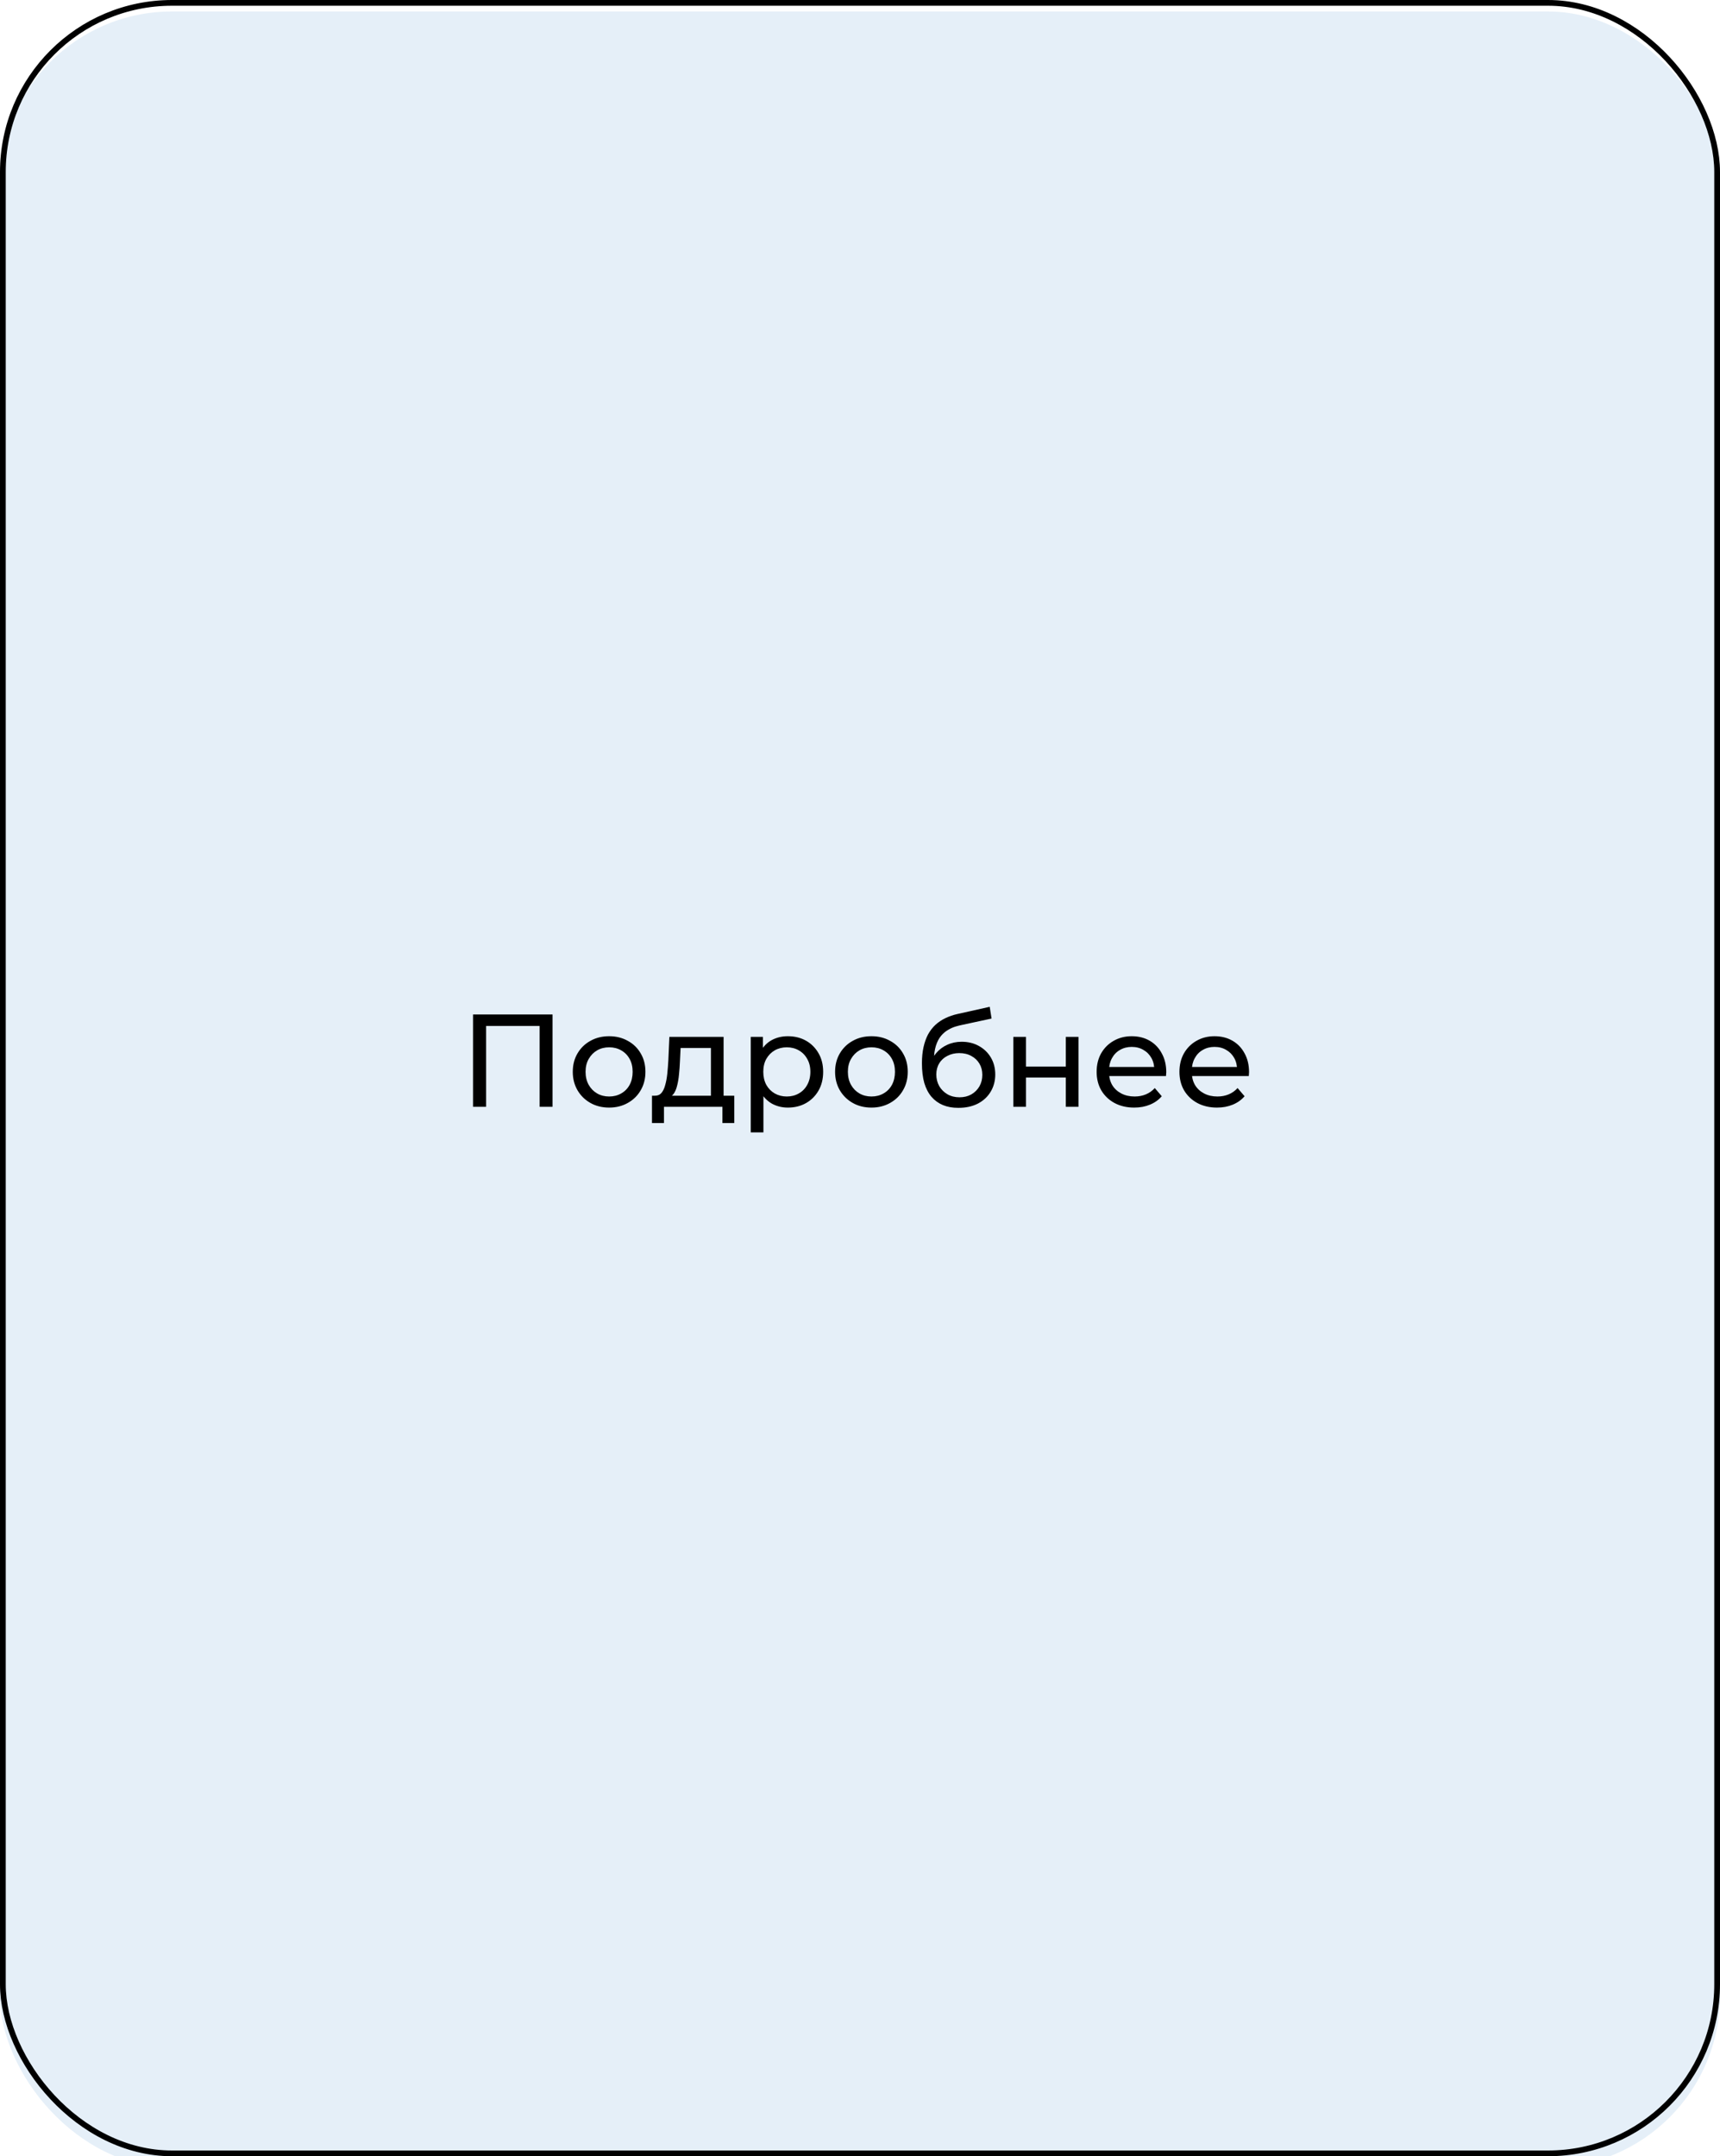 <?xml version="1.0" encoding="UTF-8"?> <svg xmlns="http://www.w3.org/2000/svg" width="300" height="376" viewBox="0 0 300 376" fill="none"> <g filter="url(#filter0_i_136_8)"> <rect width="300" height="376" rx="30" fill="#CCE0F2" fill-opacity="0.5"></rect> </g> <rect x="0.5" y="0.5" width="299" height="375" rx="29.5" stroke="black"></rect> <path d="M82.507 193V176.9H96.376V193H94.122V178.303L94.674 178.901H84.209L84.784 178.303V193H82.507ZM106.25 193.138C105.023 193.138 103.934 192.87 102.984 192.333C102.033 191.796 101.282 191.06 100.73 190.125C100.178 189.174 99.902 188.101 99.902 186.905C99.902 185.694 100.178 184.62 100.73 183.685C101.282 182.75 102.033 182.021 102.984 181.5C103.934 180.963 105.023 180.695 106.25 180.695C107.461 180.695 108.542 180.963 109.493 181.5C110.459 182.021 111.21 182.75 111.747 183.685C112.299 184.605 112.575 185.678 112.575 186.905C112.575 188.116 112.299 189.19 111.747 190.125C111.21 191.06 110.459 191.796 109.493 192.333C108.542 192.87 107.461 193.138 106.25 193.138ZM106.25 191.206C107.032 191.206 107.729 191.03 108.343 190.677C108.971 190.324 109.462 189.826 109.815 189.182C110.167 188.523 110.344 187.764 110.344 186.905C110.344 186.031 110.167 185.28 109.815 184.651C109.462 184.007 108.971 183.509 108.343 183.156C107.729 182.803 107.032 182.627 106.25 182.627C105.468 182.627 104.77 182.803 104.157 183.156C103.543 183.509 103.053 184.007 102.685 184.651C102.317 185.28 102.133 186.031 102.133 186.905C102.133 187.764 102.317 188.523 102.685 189.182C103.053 189.826 103.543 190.324 104.157 190.677C104.77 191.03 105.468 191.206 106.25 191.206ZM123.999 191.965V182.742H118.709L118.594 185.088C118.564 185.855 118.51 186.598 118.433 187.319C118.372 188.024 118.265 188.676 118.111 189.274C117.973 189.872 117.766 190.363 117.49 190.746C117.214 191.129 116.846 191.367 116.386 191.459L114.201 191.068C114.677 191.083 115.06 190.93 115.351 190.608C115.643 190.271 115.865 189.811 116.018 189.228C116.187 188.645 116.31 187.986 116.386 187.25C116.463 186.499 116.524 185.724 116.57 184.927L116.754 180.81H126.207V191.965H123.999ZM113.718 195.829V191.068H128.07V195.829H126V193H115.811V195.829H113.718ZM137.41 193.138C136.398 193.138 135.47 192.908 134.627 192.448C133.799 191.973 133.132 191.275 132.626 190.355C132.135 189.435 131.89 188.285 131.89 186.905C131.89 185.525 132.127 184.375 132.603 183.455C133.093 182.535 133.753 181.845 134.581 181.385C135.424 180.925 136.367 180.695 137.41 180.695C138.606 180.695 139.664 180.956 140.584 181.477C141.504 181.998 142.232 182.727 142.769 183.662C143.305 184.582 143.574 185.663 143.574 186.905C143.574 188.147 143.305 189.236 142.769 190.171C142.232 191.106 141.504 191.835 140.584 192.356C139.664 192.877 138.606 193.138 137.41 193.138ZM130.947 197.462V180.81H133.063V184.099L132.925 186.928L133.155 189.757V197.462H130.947ZM137.226 191.206C138.008 191.206 138.705 191.03 139.319 190.677C139.947 190.324 140.438 189.826 140.791 189.182C141.159 188.523 141.343 187.764 141.343 186.905C141.343 186.031 141.159 185.28 140.791 184.651C140.438 184.007 139.947 183.509 139.319 183.156C138.705 182.803 138.008 182.627 137.226 182.627C136.459 182.627 135.761 182.803 135.133 183.156C134.519 183.509 134.029 184.007 133.661 184.651C133.308 185.28 133.132 186.031 133.132 186.905C133.132 187.764 133.308 188.523 133.661 189.182C134.029 189.826 134.519 190.324 135.133 190.677C135.761 191.03 136.459 191.206 137.226 191.206ZM152.003 193.138C150.776 193.138 149.687 192.87 148.737 192.333C147.786 191.796 147.035 191.06 146.483 190.125C145.931 189.174 145.655 188.101 145.655 186.905C145.655 185.694 145.931 184.62 146.483 183.685C147.035 182.75 147.786 182.021 148.737 181.5C149.687 180.963 150.776 180.695 152.003 180.695C153.214 180.695 154.295 180.963 155.246 181.5C156.212 182.021 156.963 182.75 157.5 183.685C158.052 184.605 158.328 185.678 158.328 186.905C158.328 188.116 158.052 189.19 157.5 190.125C156.963 191.06 156.212 191.796 155.246 192.333C154.295 192.87 153.214 193.138 152.003 193.138ZM152.003 191.206C152.785 191.206 153.482 191.03 154.096 190.677C154.724 190.324 155.215 189.826 155.568 189.182C155.92 188.523 156.097 187.764 156.097 186.905C156.097 186.031 155.92 185.28 155.568 184.651C155.215 184.007 154.724 183.509 154.096 183.156C153.482 182.803 152.785 182.627 152.003 182.627C151.221 182.627 150.523 182.803 149.91 183.156C149.296 183.509 148.806 184.007 148.438 184.651C148.07 185.28 147.886 186.031 147.886 186.905C147.886 187.764 148.07 188.523 148.438 189.182C148.806 189.826 149.296 190.324 149.91 190.677C150.523 191.03 151.221 191.206 152.003 191.206ZM167.151 193.184C166.139 193.184 165.242 193.023 164.46 192.701C163.693 192.379 163.034 191.904 162.482 191.275C161.93 190.631 161.508 189.826 161.217 188.86C160.941 187.879 160.803 186.729 160.803 185.41C160.803 184.367 160.895 183.432 161.079 182.604C161.263 181.776 161.524 181.04 161.861 180.396C162.214 179.752 162.643 179.192 163.149 178.717C163.67 178.242 164.253 177.851 164.897 177.544C165.556 177.222 166.277 176.977 167.059 176.808L172.625 175.566L172.947 177.613L167.818 178.717C167.511 178.778 167.143 178.87 166.714 178.993C166.285 179.116 165.848 179.307 165.403 179.568C164.958 179.813 164.544 180.158 164.161 180.603C163.778 181.048 163.471 181.63 163.241 182.351C163.011 183.056 162.896 183.93 162.896 184.973C162.896 185.264 162.904 185.487 162.919 185.64C162.934 185.793 162.95 185.947 162.965 186.1C162.996 186.253 163.019 186.483 163.034 186.79L162.114 185.847C162.359 185.004 162.75 184.268 163.287 183.639C163.824 183.01 164.468 182.527 165.219 182.19C165.986 181.837 166.821 181.661 167.726 181.661C168.861 181.661 169.865 181.906 170.739 182.397C171.628 182.888 172.326 183.562 172.832 184.421C173.338 185.28 173.591 186.261 173.591 187.365C173.591 188.484 173.323 189.489 172.786 190.378C172.265 191.252 171.521 191.942 170.555 192.448C169.589 192.939 168.454 193.184 167.151 193.184ZM167.358 191.344C168.14 191.344 168.83 191.175 169.428 190.838C170.026 190.485 170.494 190.018 170.831 189.435C171.168 188.837 171.337 188.17 171.337 187.434C171.337 186.698 171.168 186.046 170.831 185.479C170.494 184.912 170.026 184.467 169.428 184.145C168.83 183.808 168.125 183.639 167.312 183.639C166.545 183.639 165.855 183.8 165.242 184.122C164.629 184.429 164.153 184.866 163.816 185.433C163.479 185.985 163.31 186.629 163.31 187.365C163.31 188.101 163.479 188.776 163.816 189.389C164.169 189.987 164.644 190.462 165.242 190.815C165.855 191.168 166.561 191.344 167.358 191.344ZM176.744 193V180.81H178.952V185.985H185.898V180.81H188.106V193H185.898V187.894H178.952V193H176.744ZM197.828 193.138C196.524 193.138 195.374 192.87 194.378 192.333C193.396 191.796 192.63 191.06 192.078 190.125C191.541 189.19 191.273 188.116 191.273 186.905C191.273 185.694 191.533 184.62 192.055 183.685C192.591 182.75 193.32 182.021 194.24 181.5C195.175 180.963 196.225 180.695 197.391 180.695C198.571 180.695 199.614 180.956 200.519 181.477C201.423 181.998 202.129 182.734 202.635 183.685C203.156 184.62 203.417 185.717 203.417 186.974C203.417 187.066 203.409 187.173 203.394 187.296C203.394 187.419 203.386 187.534 203.371 187.641H192.998V186.054H202.221L201.324 186.606C201.339 185.824 201.178 185.126 200.841 184.513C200.503 183.9 200.036 183.424 199.438 183.087C198.855 182.734 198.173 182.558 197.391 182.558C196.624 182.558 195.942 182.734 195.344 183.087C194.746 183.424 194.278 183.907 193.941 184.536C193.603 185.149 193.435 185.855 193.435 186.652V187.02C193.435 187.833 193.619 188.561 193.987 189.205C194.37 189.834 194.899 190.324 195.574 190.677C196.248 191.03 197.023 191.206 197.897 191.206C198.617 191.206 199.269 191.083 199.852 190.838C200.45 190.593 200.971 190.225 201.416 189.734L202.635 191.16C202.083 191.804 201.393 192.295 200.565 192.632C199.752 192.969 198.84 193.138 197.828 193.138ZM212.27 193.138C210.967 193.138 209.817 192.87 208.82 192.333C207.839 191.796 207.072 191.06 206.52 190.125C205.983 189.19 205.715 188.116 205.715 186.905C205.715 185.694 205.976 184.62 206.497 183.685C207.034 182.75 207.762 182.021 208.682 181.5C209.617 180.963 210.668 180.695 211.833 180.695C213.014 180.695 214.056 180.956 214.961 181.477C215.866 181.998 216.571 182.734 217.077 183.685C217.598 184.62 217.859 185.717 217.859 186.974C217.859 187.066 217.851 187.173 217.836 187.296C217.836 187.419 217.828 187.534 217.813 187.641H207.44V186.054H216.663L215.766 186.606C215.781 185.824 215.62 185.126 215.283 184.513C214.946 183.9 214.478 183.424 213.88 183.087C213.297 182.734 212.615 182.558 211.833 182.558C211.066 182.558 210.384 182.734 209.786 183.087C209.188 183.424 208.72 183.907 208.383 184.536C208.046 185.149 207.877 185.855 207.877 186.652V187.02C207.877 187.833 208.061 188.561 208.429 189.205C208.812 189.834 209.341 190.324 210.016 190.677C210.691 191.03 211.465 191.206 212.339 191.206C213.06 191.206 213.711 191.083 214.294 190.838C214.892 190.593 215.413 190.225 215.858 189.734L217.077 191.16C216.525 191.804 215.835 192.295 215.007 192.632C214.194 192.969 213.282 193.138 212.27 193.138Z" fill="black"></path> <defs> <filter id="filter0_i_136_8" x="0" y="0" width="300" height="378" filterUnits="userSpaceOnUse" color-interpolation-filters="sRGB"> <feFlood flood-opacity="0" result="BackgroundImageFix"></feFlood> <feBlend mode="normal" in="SourceGraphic" in2="BackgroundImageFix" result="shape"></feBlend> <feColorMatrix in="SourceAlpha" type="matrix" values="0 0 0 0 0 0 0 0 0 0 0 0 0 0 0 0 0 0 127 0" result="hardAlpha"></feColorMatrix> <feOffset dy="2"></feOffset> <feGaussianBlur stdDeviation="2"></feGaussianBlur> <feComposite in2="hardAlpha" operator="arithmetic" k2="-1" k3="1"></feComposite> <feColorMatrix type="matrix" values="0 0 0 0 0 0 0 0 0 0 0 0 0 0 0 0 0 0 0.06 0"></feColorMatrix> <feBlend mode="normal" in2="shape" result="effect1_innerShadow_136_8"></feBlend> </filter> </defs> </svg> 